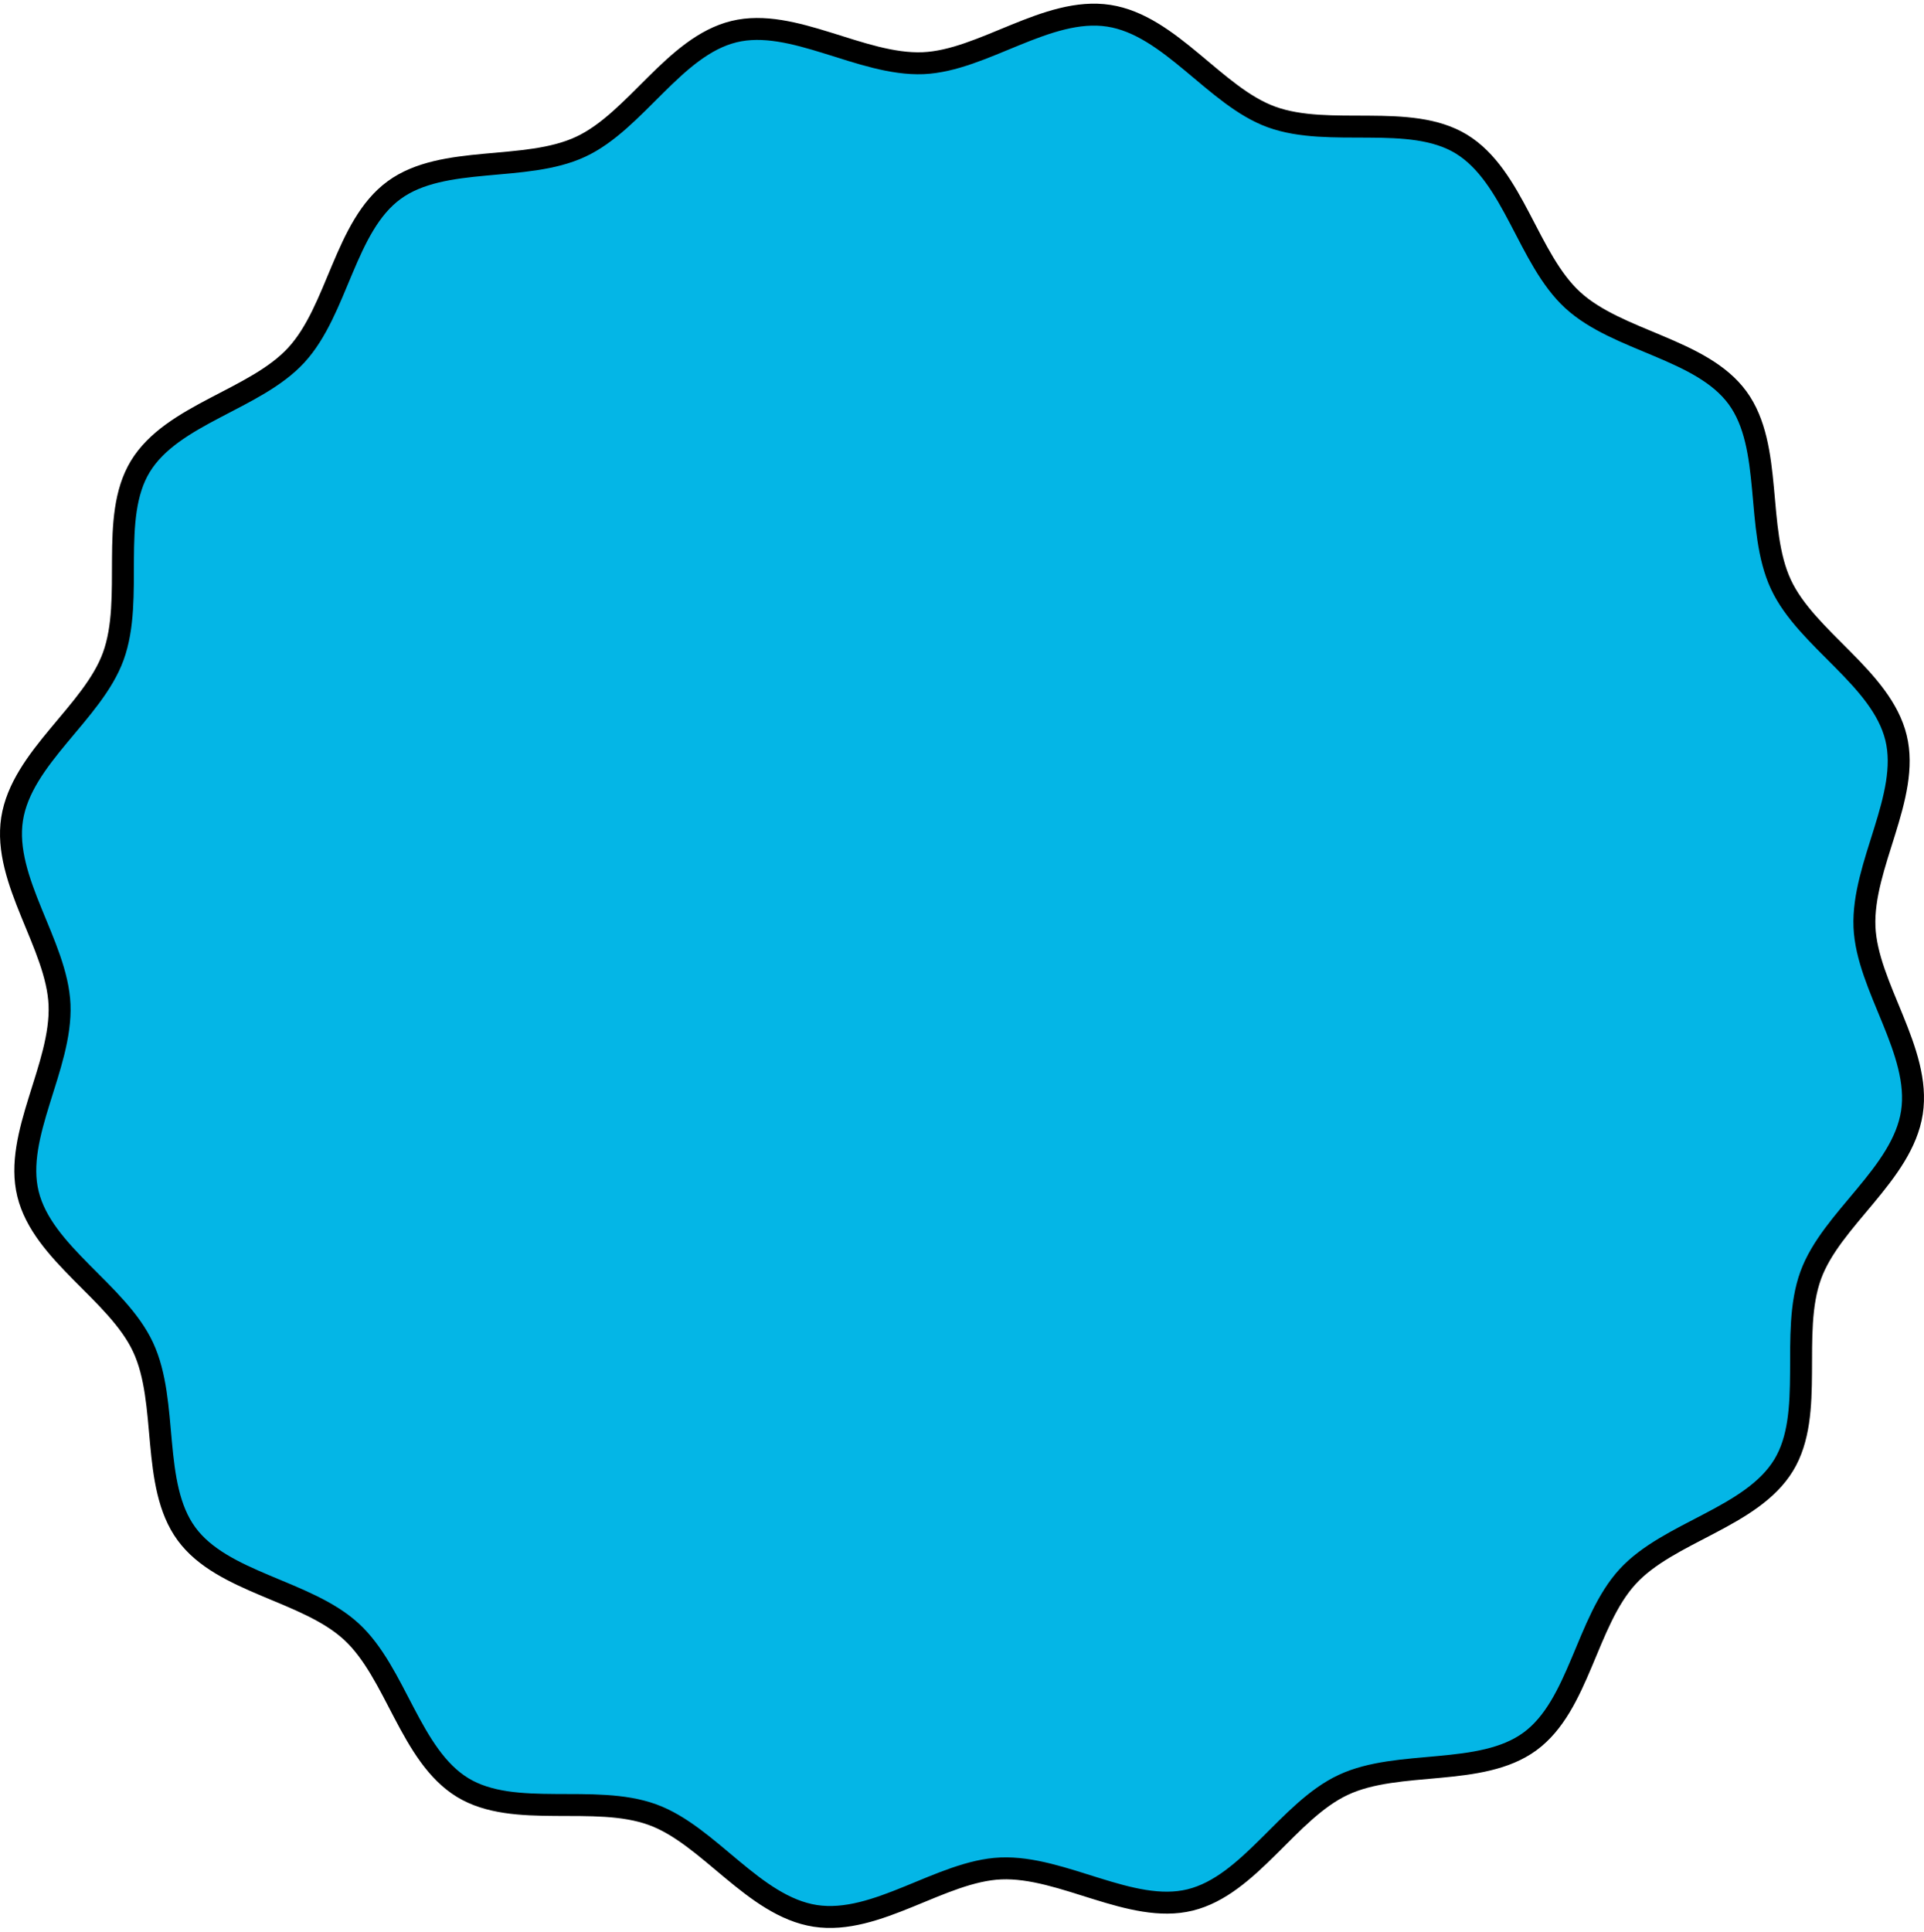 <svg width="263" height="264" viewBox="0 0 263 264" fill="none" xmlns="http://www.w3.org/2000/svg">
<path d="M261.349 152.061C260.044 160.471 250.302 166.599 247.513 174.308C244.627 182.25 248.103 193.201 243.816 200.25C239.447 207.423 228.097 209.36 222.491 215.475C216.83 221.63 215.854 233.09 209.135 238.009C202.416 242.928 191.19 240.4 183.618 243.945C176.102 247.449 170.826 257.686 162.664 259.678C154.639 261.643 145.254 255.02 136.818 255.364C128.628 255.707 119.848 263.141 111.439 261.849C103.029 260.544 96.901 250.802 89.192 248.013C81.25 245.127 70.299 248.603 63.25 244.316C56.077 239.947 54.14 228.597 48.025 222.991C41.87 217.33 30.41 216.354 25.491 209.635C20.572 202.916 23.1 191.689 19.555 184.118C16.051 176.602 5.814 171.326 3.822 163.164C1.857 155.139 8.48 145.754 8.136 137.318C7.793 129.128 0.359 120.348 1.651 111.939C2.956 103.529 12.698 97.401 15.487 89.692C18.373 81.75 14.897 70.799 19.184 63.75C23.553 56.577 34.903 54.64 40.509 48.525C46.17 42.37 47.146 30.91 53.865 25.991C60.584 21.072 71.811 23.6 79.382 20.055C86.898 16.551 92.174 6.314 100.336 4.322C108.361 2.357 117.746 8.98 126.182 8.636C134.372 8.293 143.152 0.859 151.561 2.151C159.971 3.442 166.099 13.198 173.808 15.987C181.75 18.873 192.701 15.397 199.75 19.684C206.923 24.053 208.86 35.403 214.975 41.009C221.13 46.67 232.59 47.646 237.509 54.365C242.429 61.084 239.9 72.311 243.445 79.882C246.949 87.398 257.186 92.674 259.178 100.836C261.143 108.861 254.52 118.246 254.864 126.682C255.207 134.872 262.641 143.652 261.349 152.061Z" fill="#04B6E6" stroke="black" stroke-width="3" stroke-miterlimit="10"/>
</svg>
